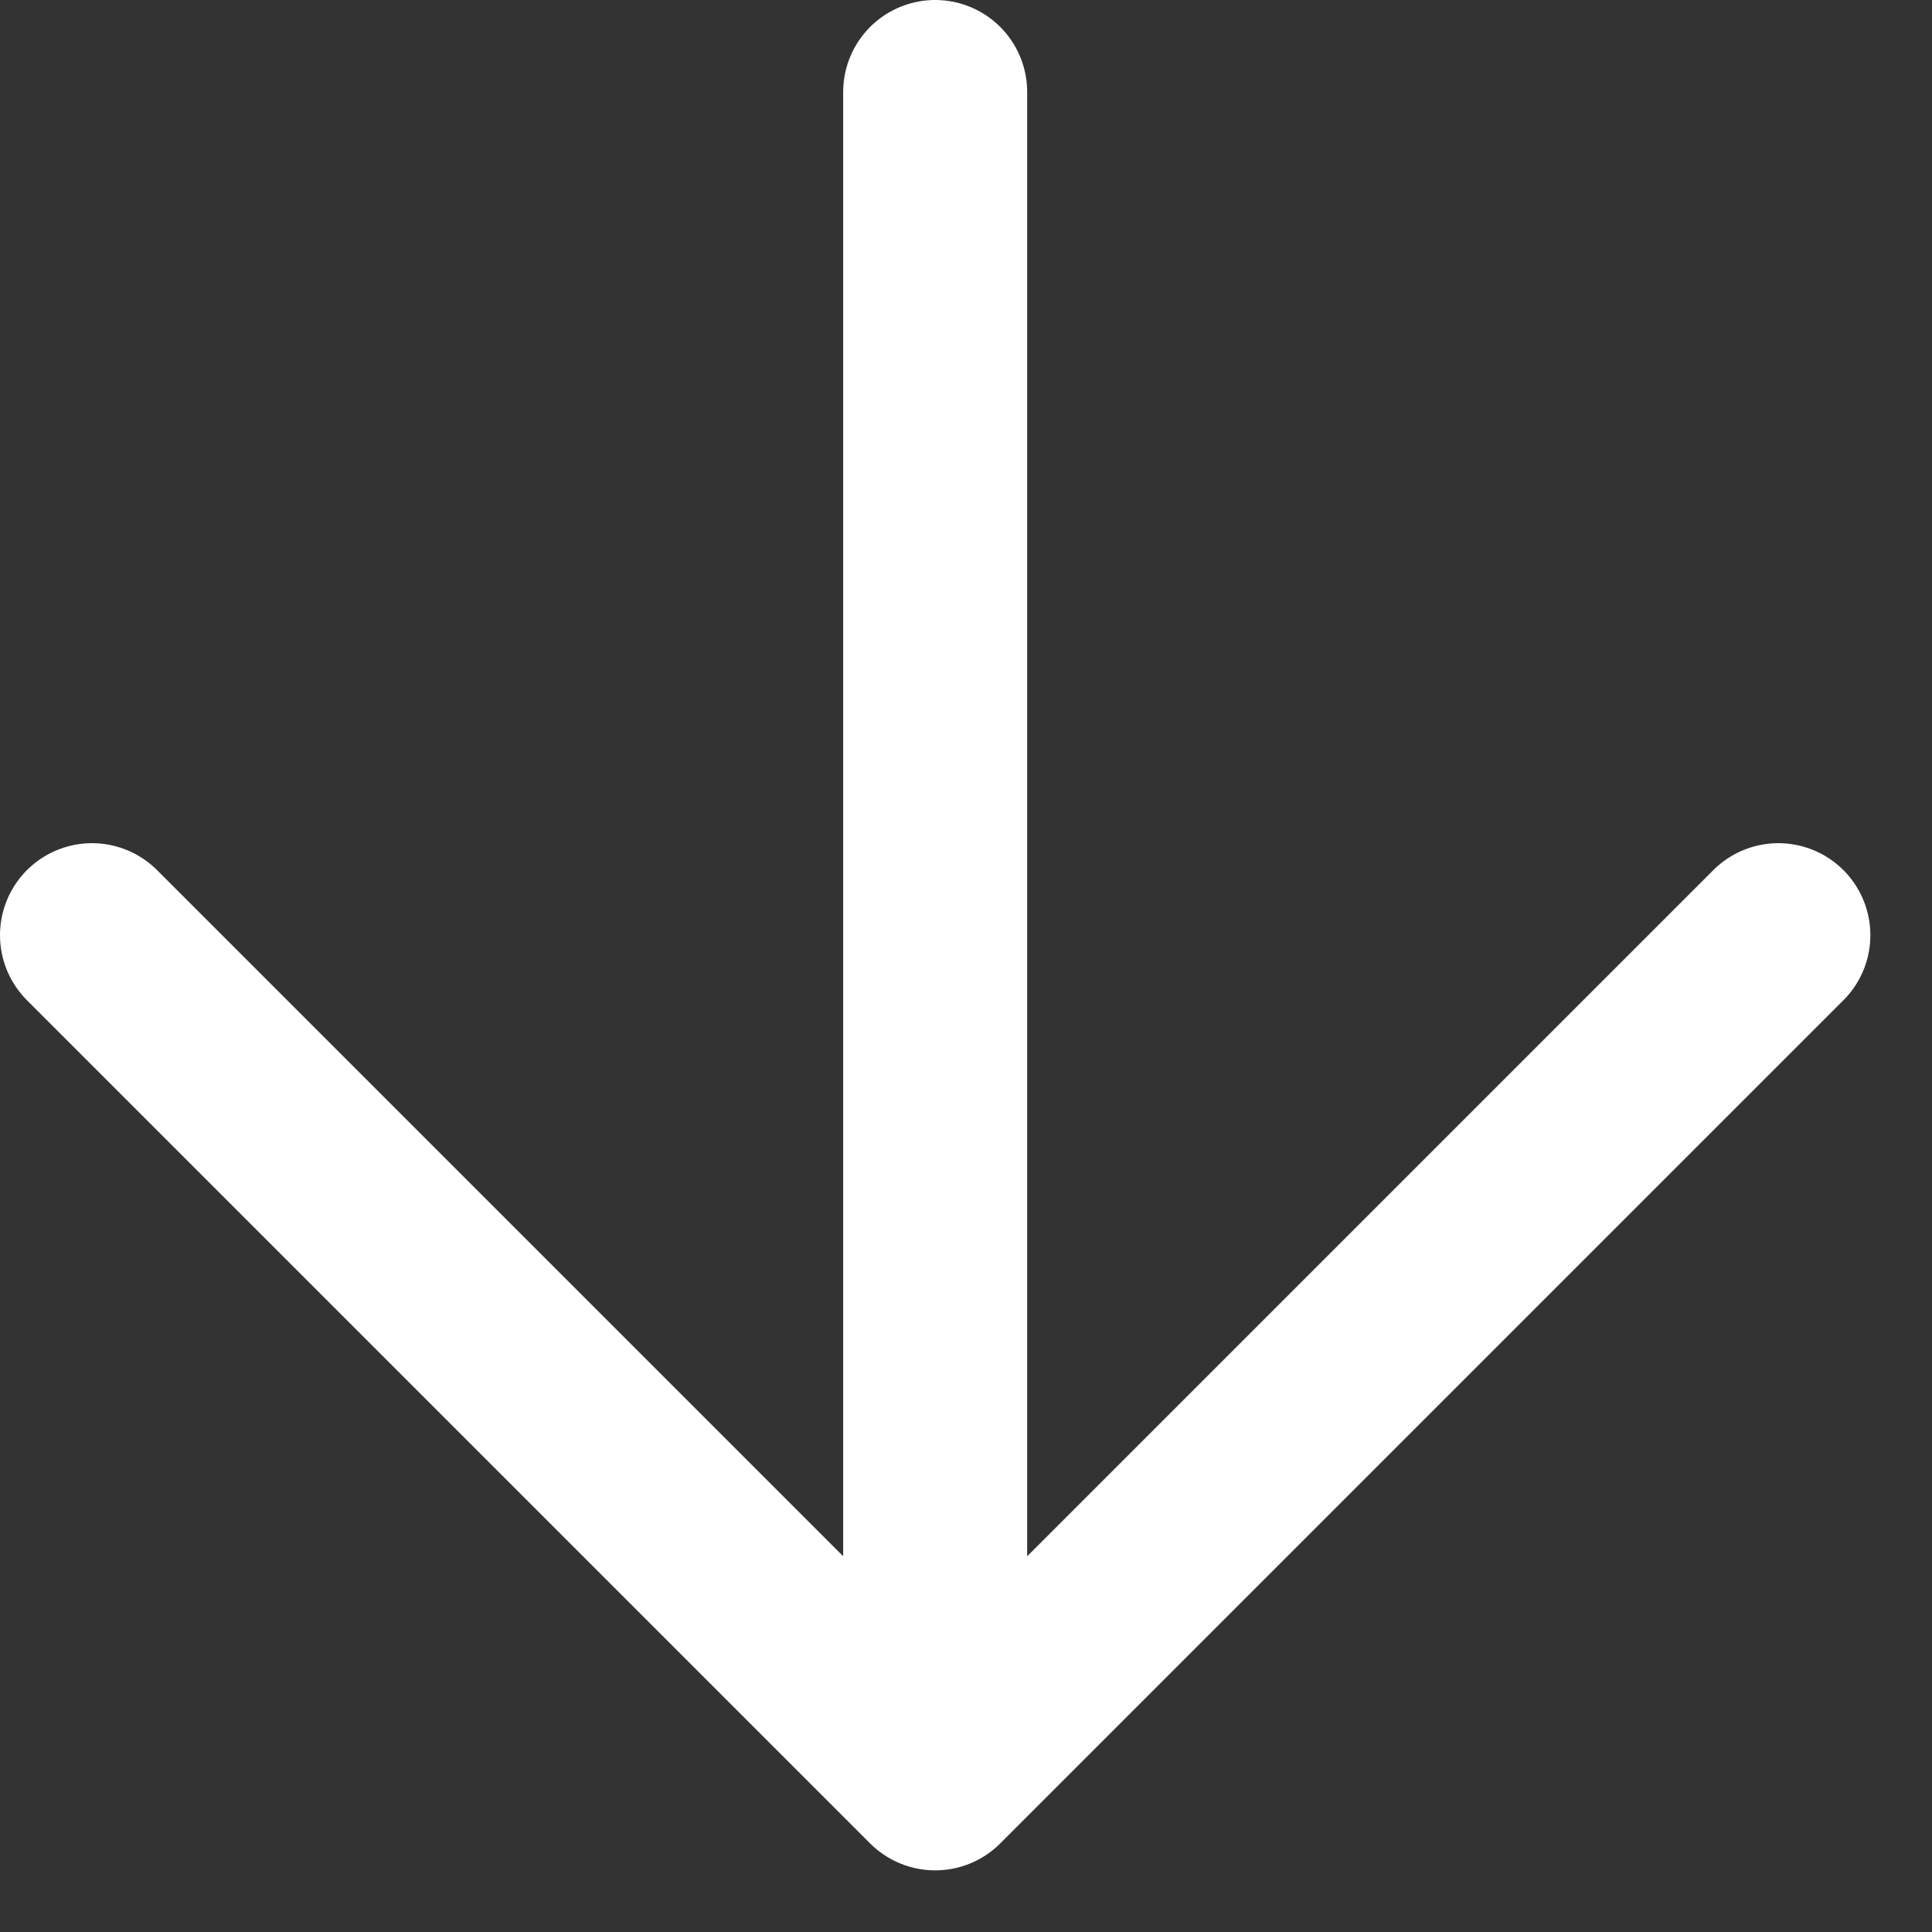 <?xml version="1.0" encoding="utf-8"?>
<svg xmlns="http://www.w3.org/2000/svg" fill="none" height="100%" overflow="visible" preserveAspectRatio="none" style="display: block;" viewBox="0 0 21 21" width="100%">
<rect x="0" y="0" width="21" height="21" fill="#333333" stroke="none"/>
<path d="M10.165 1V19.33M10.165 19.33L19.33 10.165M10.165 19.33L1 10.165" id="Icon" stroke="white" stroke-linecap="round" stroke-linejoin="round" stroke-width="2"/>
</svg>